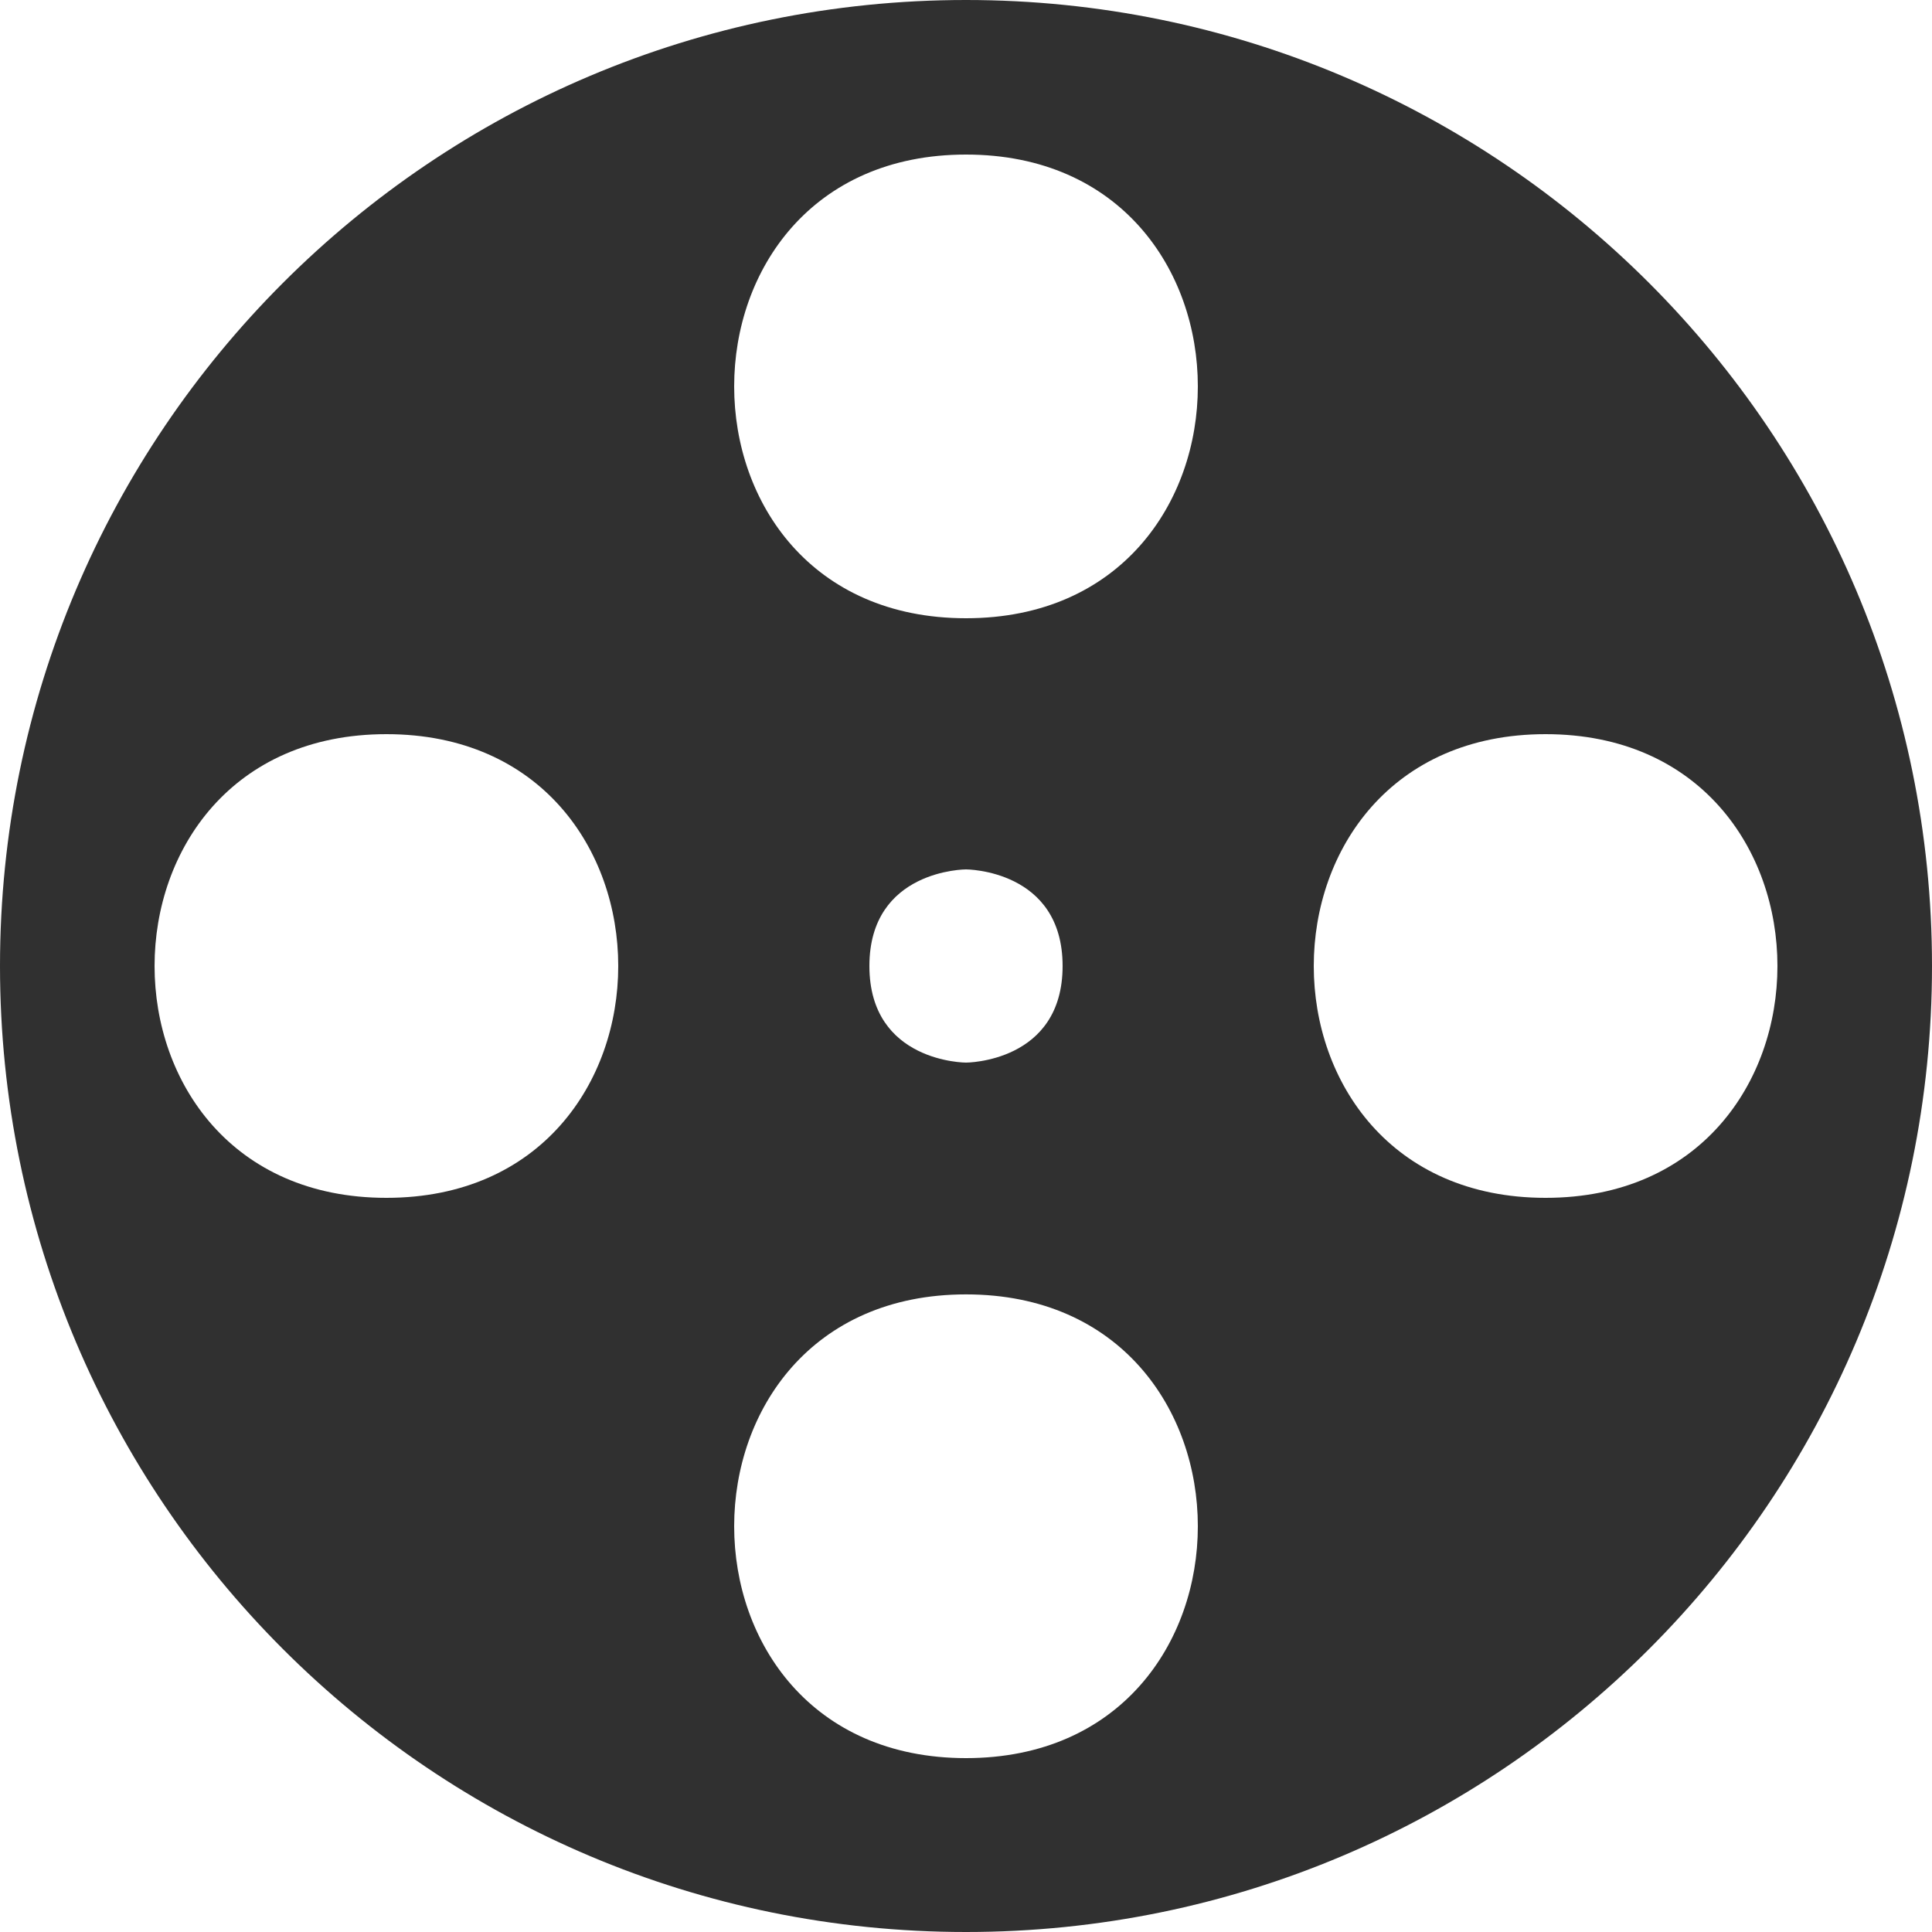 <?xml version="1.0" encoding="utf-8"?>
<!-- Generator: Adobe Illustrator 14.0.0, SVG Export Plug-In  -->
<!DOCTYPE svg PUBLIC "-//W3C//DTD SVG 1.1//EN" "http://www.w3.org/Graphics/SVG/1.1/DTD/svg11.dtd">
<svg version="1.1"
	 xmlns="http://www.w3.org/2000/svg" xmlns:xlink="http://www.w3.org/1999/xlink" xmlns:a="http://ns.adobe.com/AdobeSVGViewerExtensions/3.0/"
	 x="0px" y="0px" width="40px" height="40px" viewBox="0 0 40 40" enable-background="new 0 0 40 40" xml:space="preserve">
<defs>
</defs>
<g>
	<g>
		<path fill-rule="evenodd" clip-rule="evenodd" fill="#303030" d="M20,0C8.954,0,0,8.954,0,20c0,11.045,8.954,20,20,20
			c11.045,0,20-8.955,20-20C40,8.954,31.045,0,20,0z M8,24.8c-6.4,0-6.4-9.6,0-9.6S14.4,24.8,8,24.8z M20,36.4
			c-6.4,0-6.4-9.601,0-9.601S26.4,36.4,20,36.4z M18,20c0-2,2-2,2-2s2,0,2,2s-2,2-2,2S18,22,18,20z M20,12.8c-6.4,0-6.4-9.6,0-9.6
			S26.4,12.8,20,12.8z M32,24.8c-6.4,0-6.4-9.6,0-9.6S38.4,24.8,32,24.8z"/>
	</g>
</g>
</svg>
